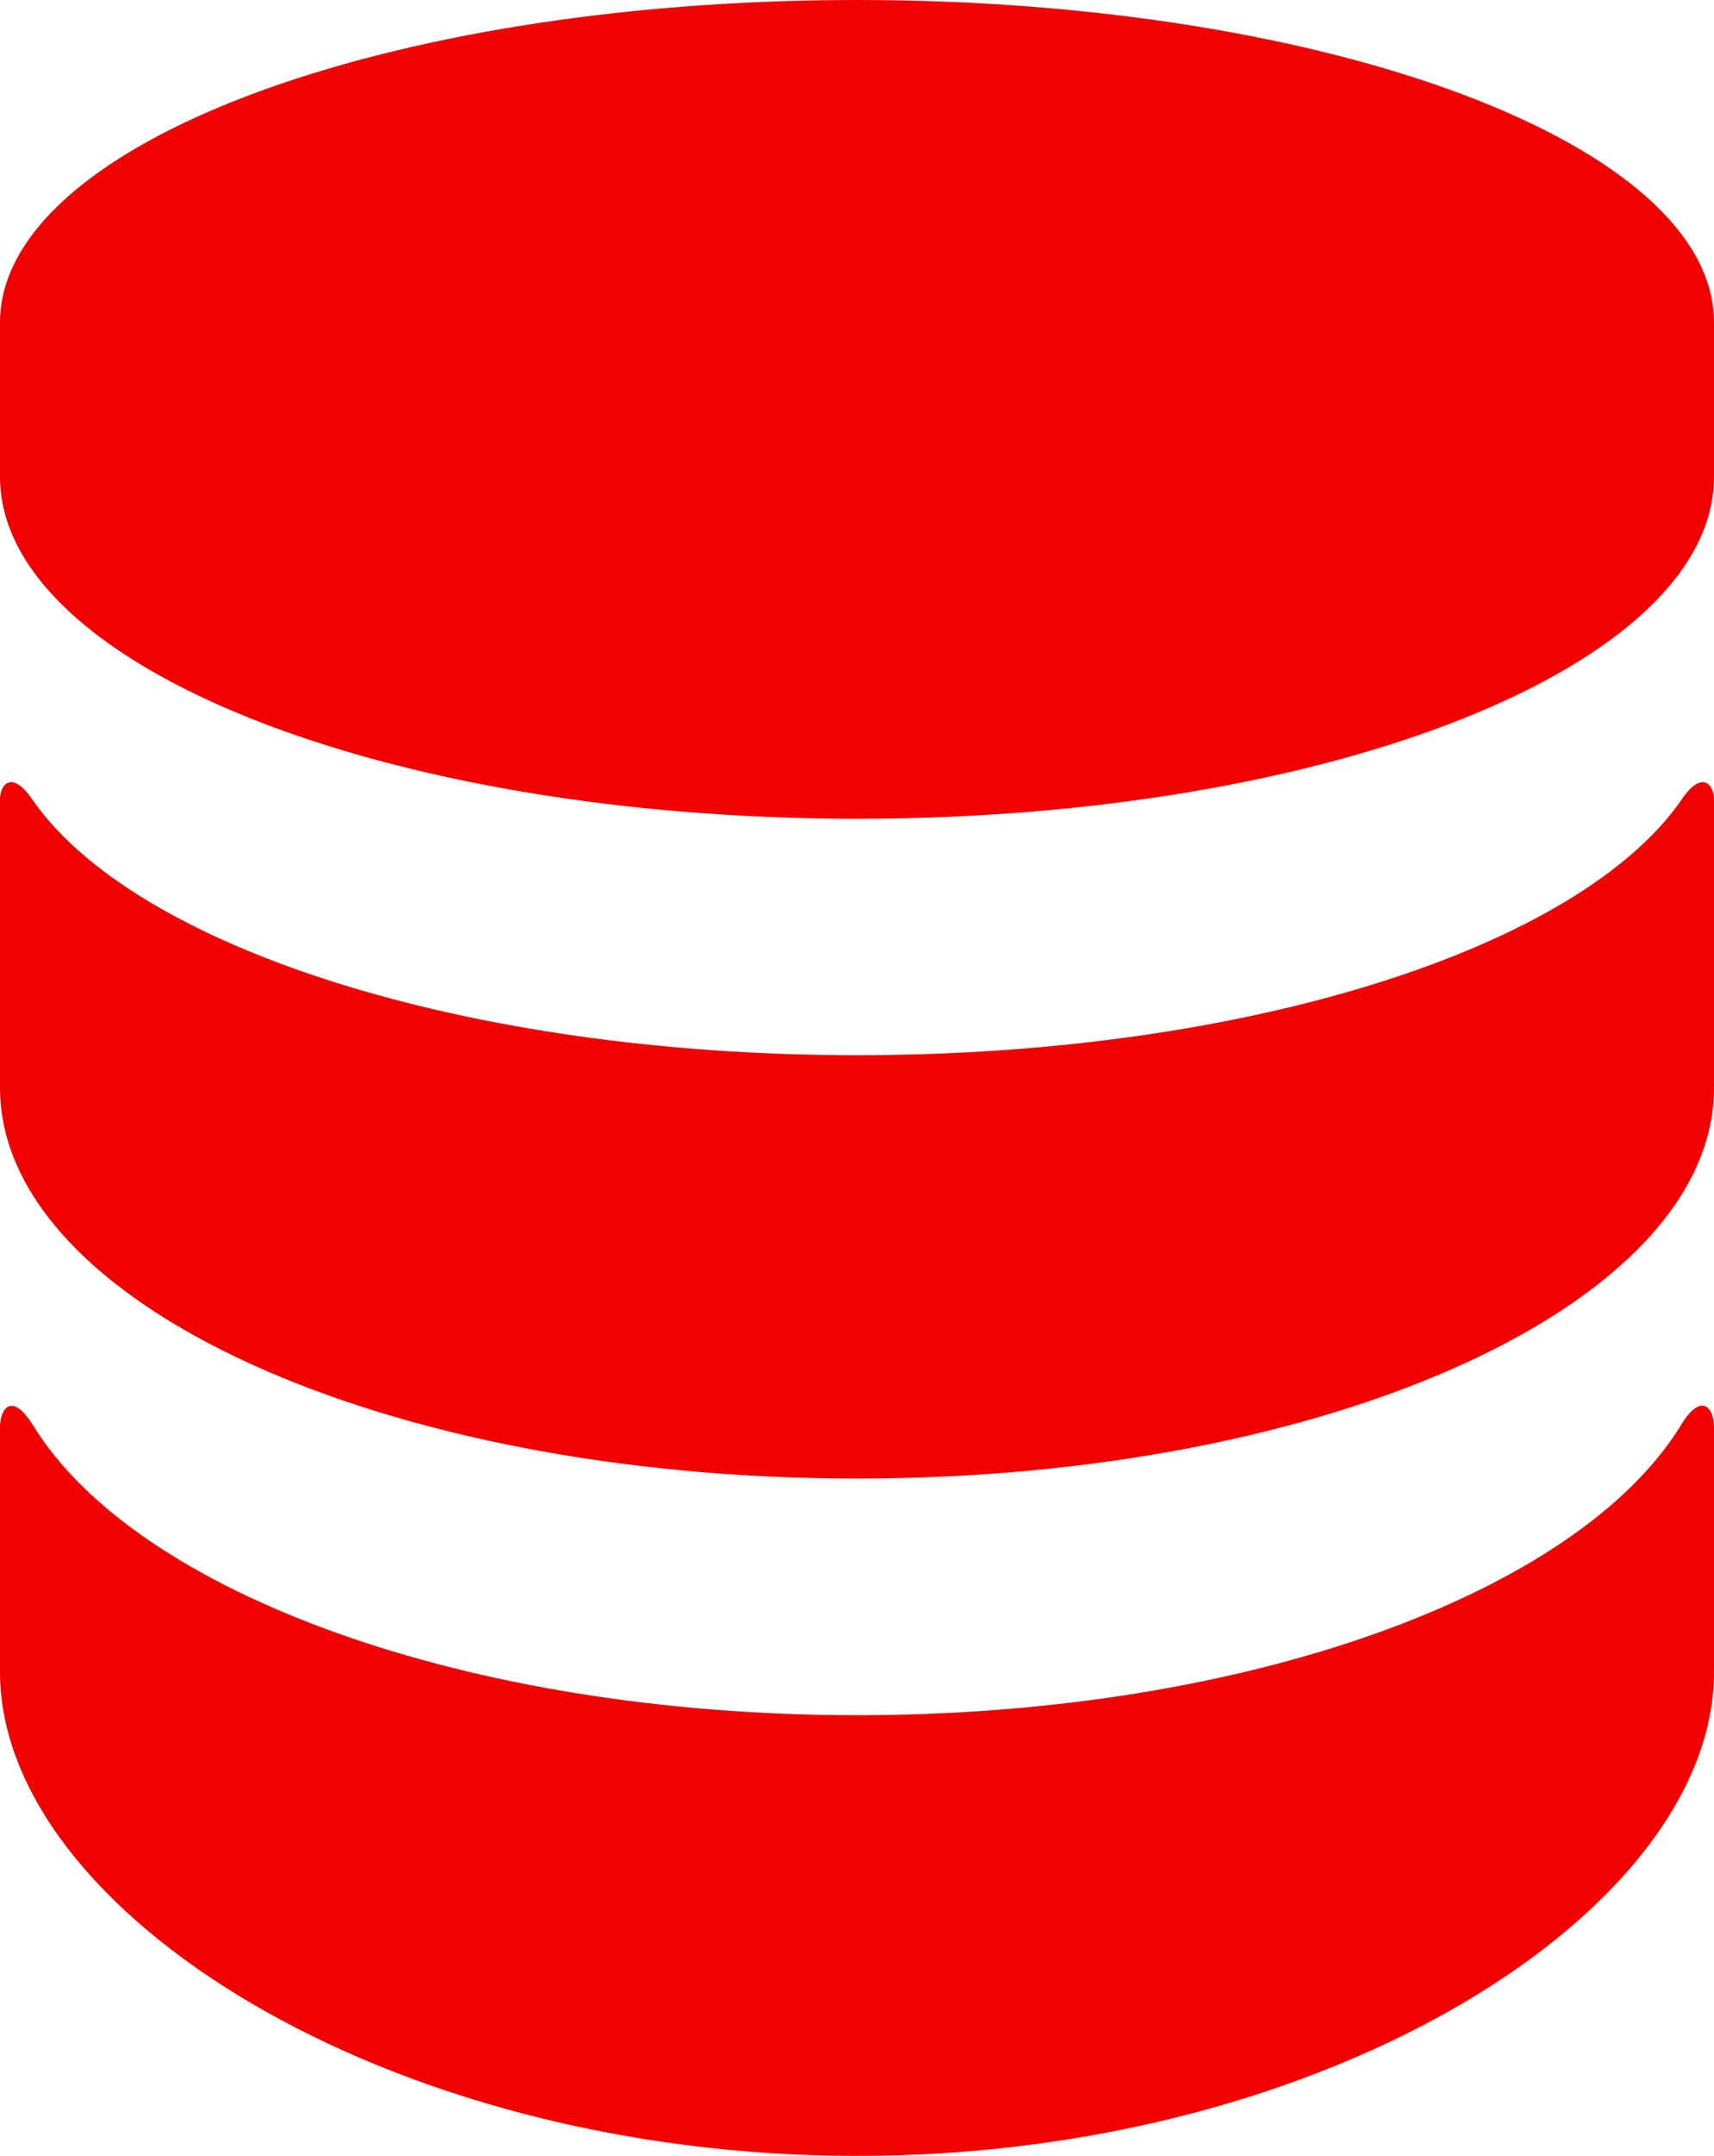 <svg xmlns="http://www.w3.org/2000/svg" width="18.558" height="23.33" viewBox="0 0 18.558 23.33">
  <path id="database" d="M21.195,16.431c-1.117,1.807-4.686,3.13-8.916,3.13s-7.8-1.323-8.917-3.13C3.126,16.046,3,16.252,3,16.44v2.654c0,2.572,4.154,5.236,9.279,5.236s9.279-2.664,9.279-5.235V16.441c0-.19-.127-.4-.363-.011Zm.015-6.782c-1.1,1.6-4.682,2.77-8.93,2.77s-7.831-1.173-8.932-2.77C3.121,9.321,3,9.5,3,9.647v3.124C3,15.107,7.154,17,12.279,17s9.279-1.893,9.279-4.227V9.647C21.558,9.5,21.436,9.321,21.209,9.649ZM12.279,1C7.154,1,3,2.564,3,4.49V6.16c0,2.043,4.154,3.7,9.279,3.7s9.279-1.657,9.279-3.7V4.49C21.558,2.564,17.4,1,12.279,1Z" transform="translate(-3 -1)" fill="#f20101"/>
</svg>

